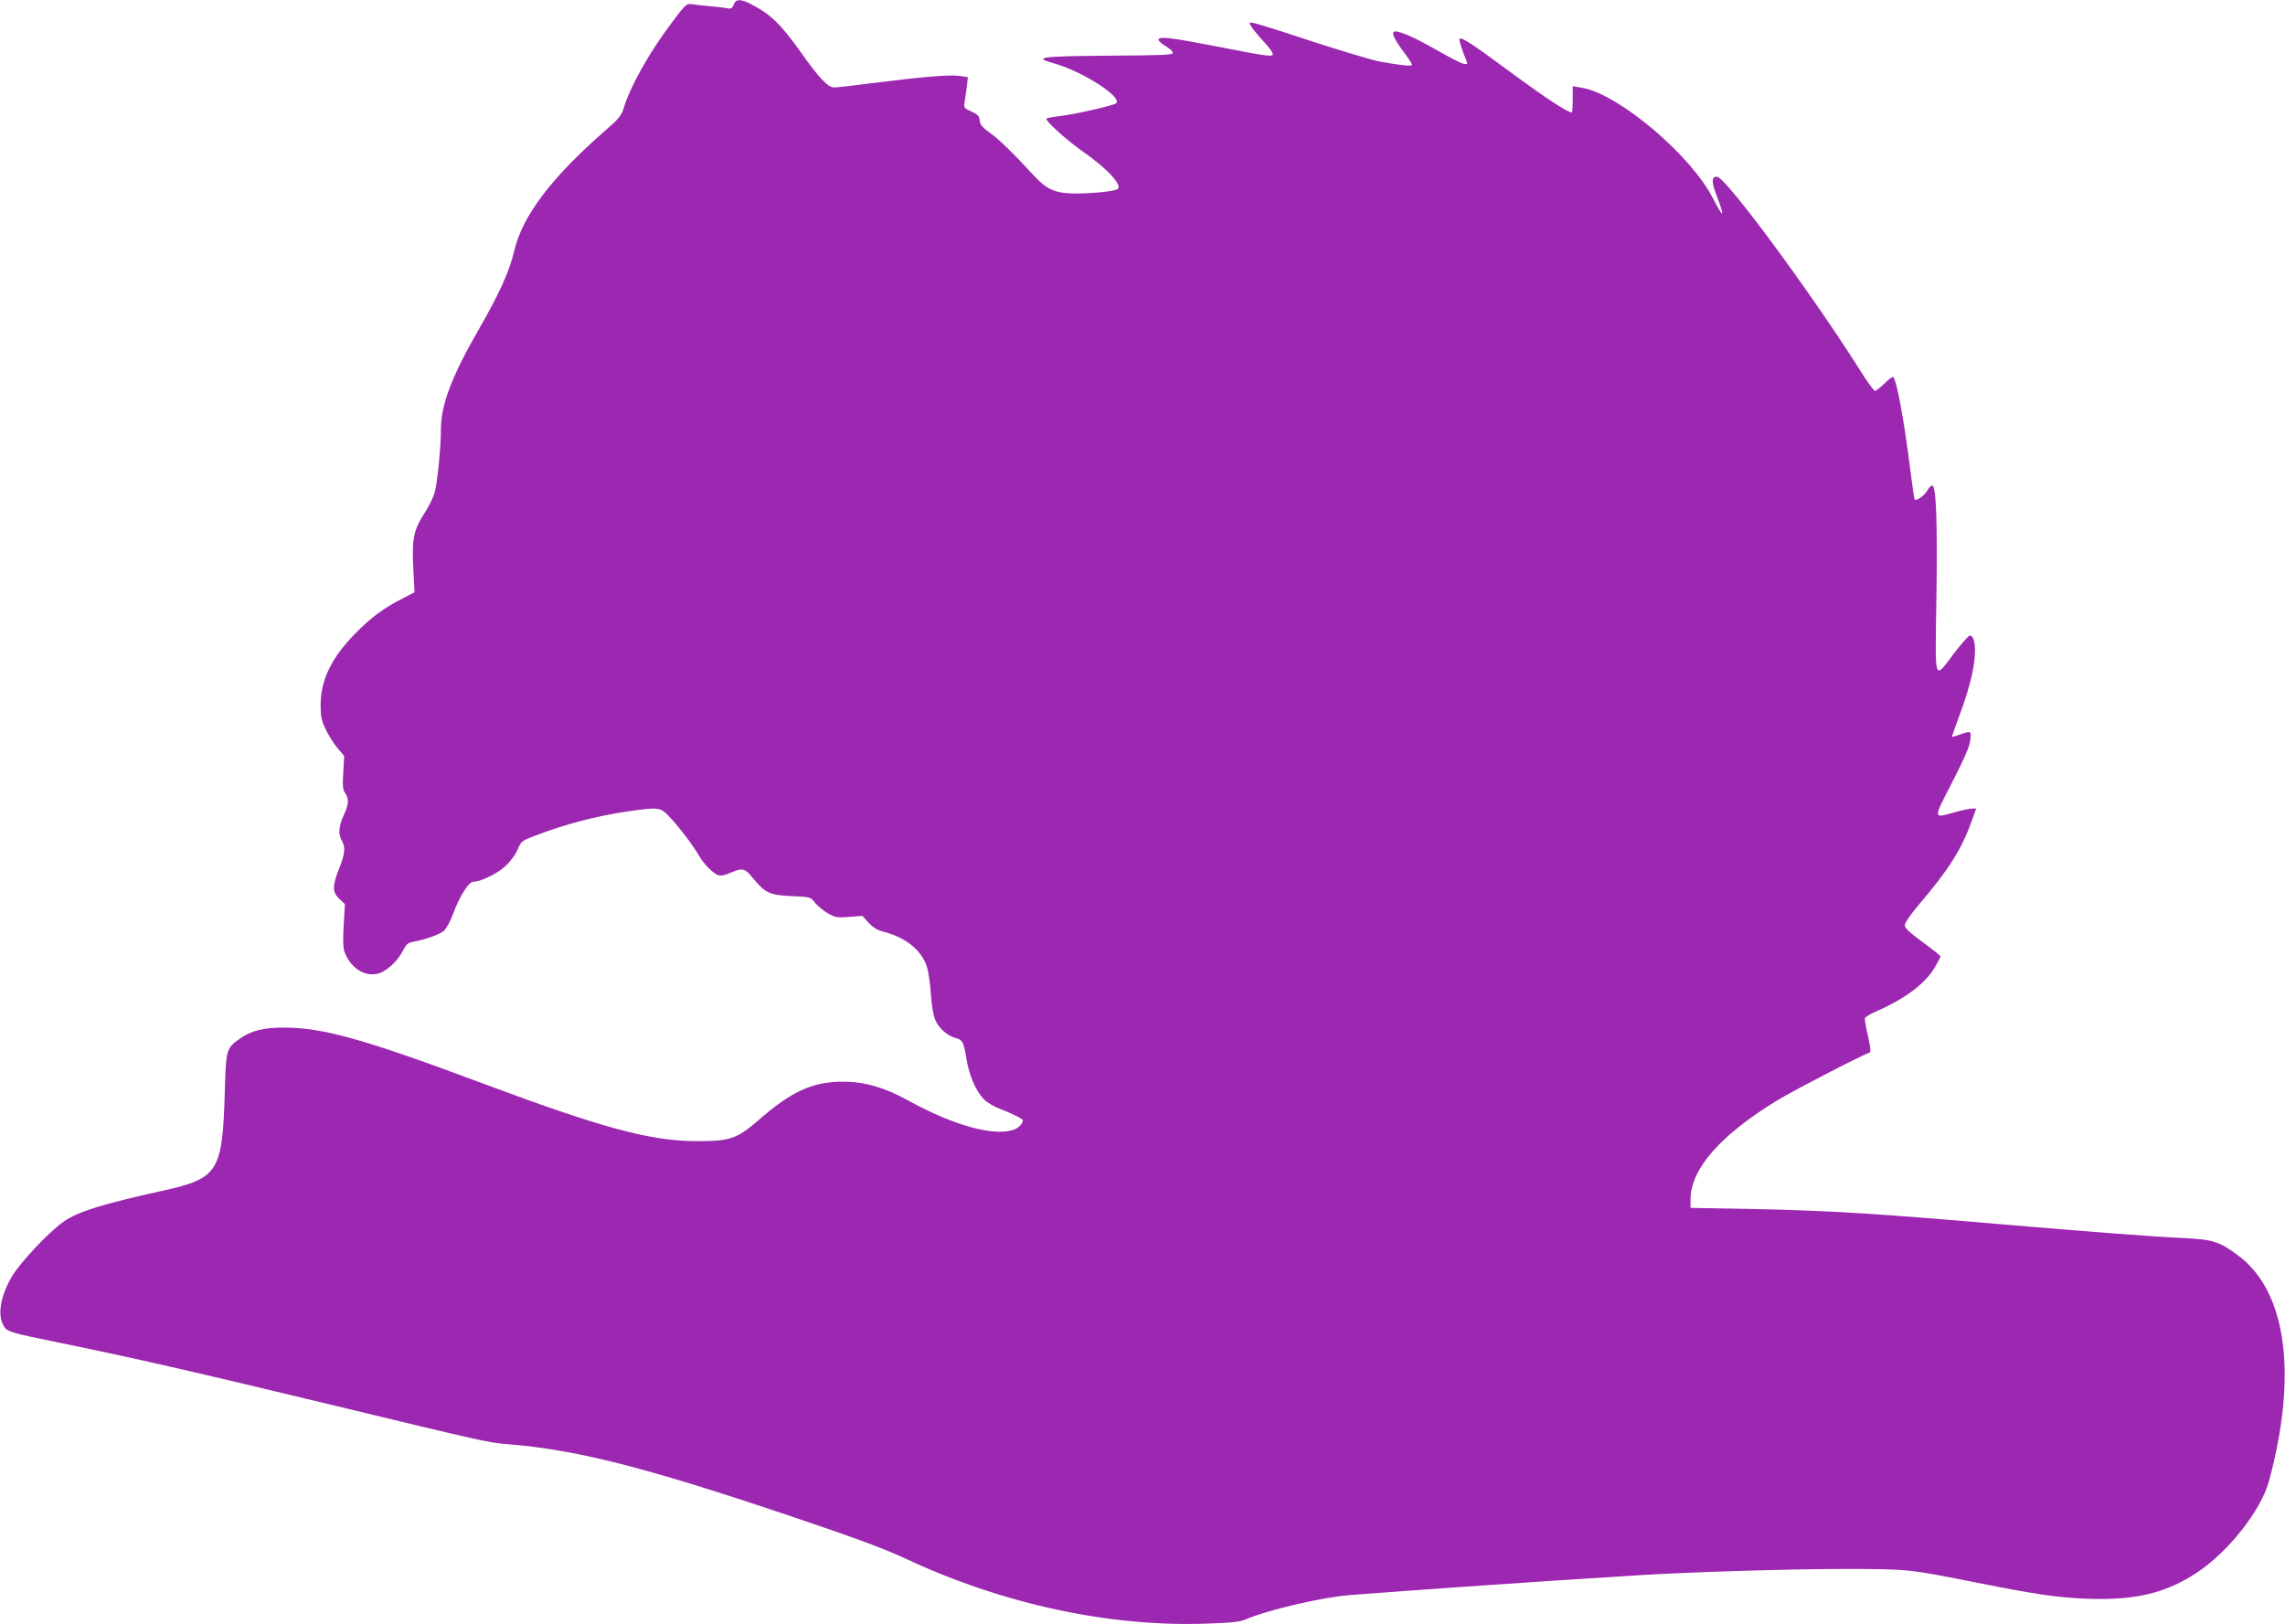 <?xml version="1.0" standalone="no"?>
<!DOCTYPE svg PUBLIC "-//W3C//DTD SVG 20010904//EN"
 "http://www.w3.org/TR/2001/REC-SVG-20010904/DTD/svg10.dtd">
<svg version="1.0" xmlns="http://www.w3.org/2000/svg"
 width="1280pt" height="910pt" viewBox="0 0 1280 910"
 preserveAspectRatio="xMidYMid meet">
<g transform="translate(0,910) scale(0.1,-0.1)"
fill="#9c27b0" stroke="none">
<path d="M4110 9074 c-8 -21 -15 -25 -38 -20 -15 3 -56 8 -92 11 -36 3 -81 8
-100 11 -35 5 -37 4 -117 -103 -126 -167 -232 -356 -269 -478 -13 -42 -28 -61
-96 -120 -310 -270 -471 -483 -518 -682 -26 -113 -85 -242 -195 -433 -154
-267 -215 -427 -215 -564 0 -99 -19 -291 -34 -351 -7 -27 -32 -79 -55 -115
-64 -99 -74 -146 -66 -310 l7 -138 -63 -33 c-103 -51 -179 -107 -264 -193
-136 -137 -197 -261 -199 -401 0 -67 4 -90 27 -138 15 -33 44 -80 66 -106 l39
-46 -5 -92 c-5 -75 -3 -97 11 -117 22 -34 20 -62 -9 -124 -28 -61 -31 -105
-10 -142 21 -37 18 -72 -15 -155 -39 -99 -39 -133 1 -171 l31 -29 -7 -121 c-5
-94 -3 -129 8 -155 35 -83 106 -129 179 -115 47 9 113 68 143 126 21 41 29 49
62 54 68 13 141 39 168 60 15 13 37 52 54 99 36 97 87 177 112 177 40 0 131
43 177 85 30 27 58 64 71 94 20 48 24 51 98 79 175 67 343 110 524 137 170 24
179 23 230 -32 57 -61 129 -156 162 -213 30 -52 83 -105 113 -114 12 -4 39 2
65 14 65 29 82 26 123 -25 73 -89 95 -99 218 -105 108 -5 109 -5 134 -38 14
-17 46 -44 70 -58 42 -24 52 -26 120 -21 l75 6 35 -39 c24 -26 48 -41 81 -49
129 -33 220 -108 247 -203 8 -29 18 -98 21 -153 4 -61 14 -116 25 -141 19 -45
69 -88 112 -99 40 -10 47 -24 62 -118 15 -93 53 -180 98 -226 16 -17 54 -39
84 -51 64 -24 134 -58 134 -66 0 -19 -24 -43 -51 -53 -112 -39 -336 23 -594
165 -131 72 -242 104 -361 104 -173 0 -289 -53 -478 -218 -118 -102 -158 -116
-346 -115 -256 0 -531 75 -1195 323 -662 247 -891 312 -1110 313 -116 1 -190
-17 -253 -63 -75 -54 -76 -57 -83 -304 -13 -440 -37 -478 -344 -546 -344 -76
-482 -119 -560 -175 -83 -59 -242 -228 -288 -306 -69 -118 -84 -227 -40 -287
18 -23 43 -31 299 -83 421 -86 770 -166 1529 -349 861 -208 880 -212 990 -221
387 -31 771 -129 1590 -405 359 -121 520 -181 640 -237 543 -254 1141 -383
1686 -363 145 5 185 9 223 26 122 52 429 123 581 134 407 31 824 60 1145 81
212 13 423 27 470 30 266 17 840 35 1135 35 373 0 375 0 750 -75 342 -68 463
-86 635 -92 263 -9 433 32 607 147 175 115 358 348 403 511 162 598 99 1064
-172 1265 -106 79 -142 90 -308 98 -172 8 -536 36 -1005 76 -730 63 -985 78
-1417 87 l-338 6 0 51 c2 169 170 359 487 552 90 55 469 251 514 266 10 3 9
22 -7 94 -12 49 -19 94 -17 100 2 7 32 24 66 39 163 72 276 158 328 250 16 28
29 53 29 57 0 4 -45 40 -100 80 -74 54 -100 79 -100 95 0 13 34 62 84 121 161
188 234 304 290 459 l26 73 -23 0 c-12 0 -55 -9 -95 -20 -126 -35 -125 -44
-16 168 68 133 98 201 101 235 6 53 4 54 -57 32 -24 -8 -44 -14 -45 -13 -1 2
15 50 37 108 76 200 106 356 85 433 -4 15 -14 27 -21 27 -8 0 -46 -43 -86 -95
-118 -156 -110 -179 -103 282 7 445 -1 653 -23 653 -7 0 -21 -14 -29 -30 -13
-26 -61 -58 -70 -48 -2 2 -13 80 -25 173 -35 278 -75 494 -95 513 -3 3 -25
-13 -48 -36 -24 -23 -48 -42 -54 -42 -6 0 -46 55 -88 123 -279 440 -750 1077
-797 1077 -32 0 -32 -28 2 -116 18 -46 30 -87 27 -90 -3 -3 -26 34 -50 82
-122 243 -529 587 -734 622 l-53 9 0 -73 c0 -41 -2 -74 -5 -74 -26 0 -159 89
-382 254 -171 127 -239 171 -247 158 -4 -6 14 -64 40 -126 6 -17 4 -18 -22
-12 -16 4 -84 40 -152 79 -128 73 -221 112 -235 98 -11 -11 10 -51 62 -120 23
-30 41 -59 41 -64 0 -10 -67 -3 -185 19 -44 9 -201 56 -350 104 -325 107 -375
121 -375 111 0 -11 34 -56 87 -113 24 -26 43 -53 43 -61 0 -17 -30 -13 -315
43 -254 49 -325 58 -325 38 0 -8 18 -24 40 -37 22 -12 40 -29 40 -37 0 -12
-57 -14 -362 -16 -381 -3 -424 -9 -307 -42 164 -45 397 -196 349 -226 -22 -13
-223 -59 -303 -69 -43 -5 -81 -12 -85 -15 -10 -10 108 -117 197 -180 144 -100
233 -196 200 -216 -20 -13 -153 -25 -246 -24 -104 2 -152 24 -223 102 -117
127 -193 201 -245 238 -42 30 -55 46 -57 69 -2 25 -11 34 -46 50 -42 19 -44
21 -38 55 3 19 9 58 12 86 l6 52 -49 7 c-57 7 -204 -5 -481 -40 -106 -14 -204
-25 -219 -25 -35 0 -86 54 -189 200 -111 156 -169 212 -281 269 -57 28 -81 27
-93 -5z"/>
</g>
</svg>
